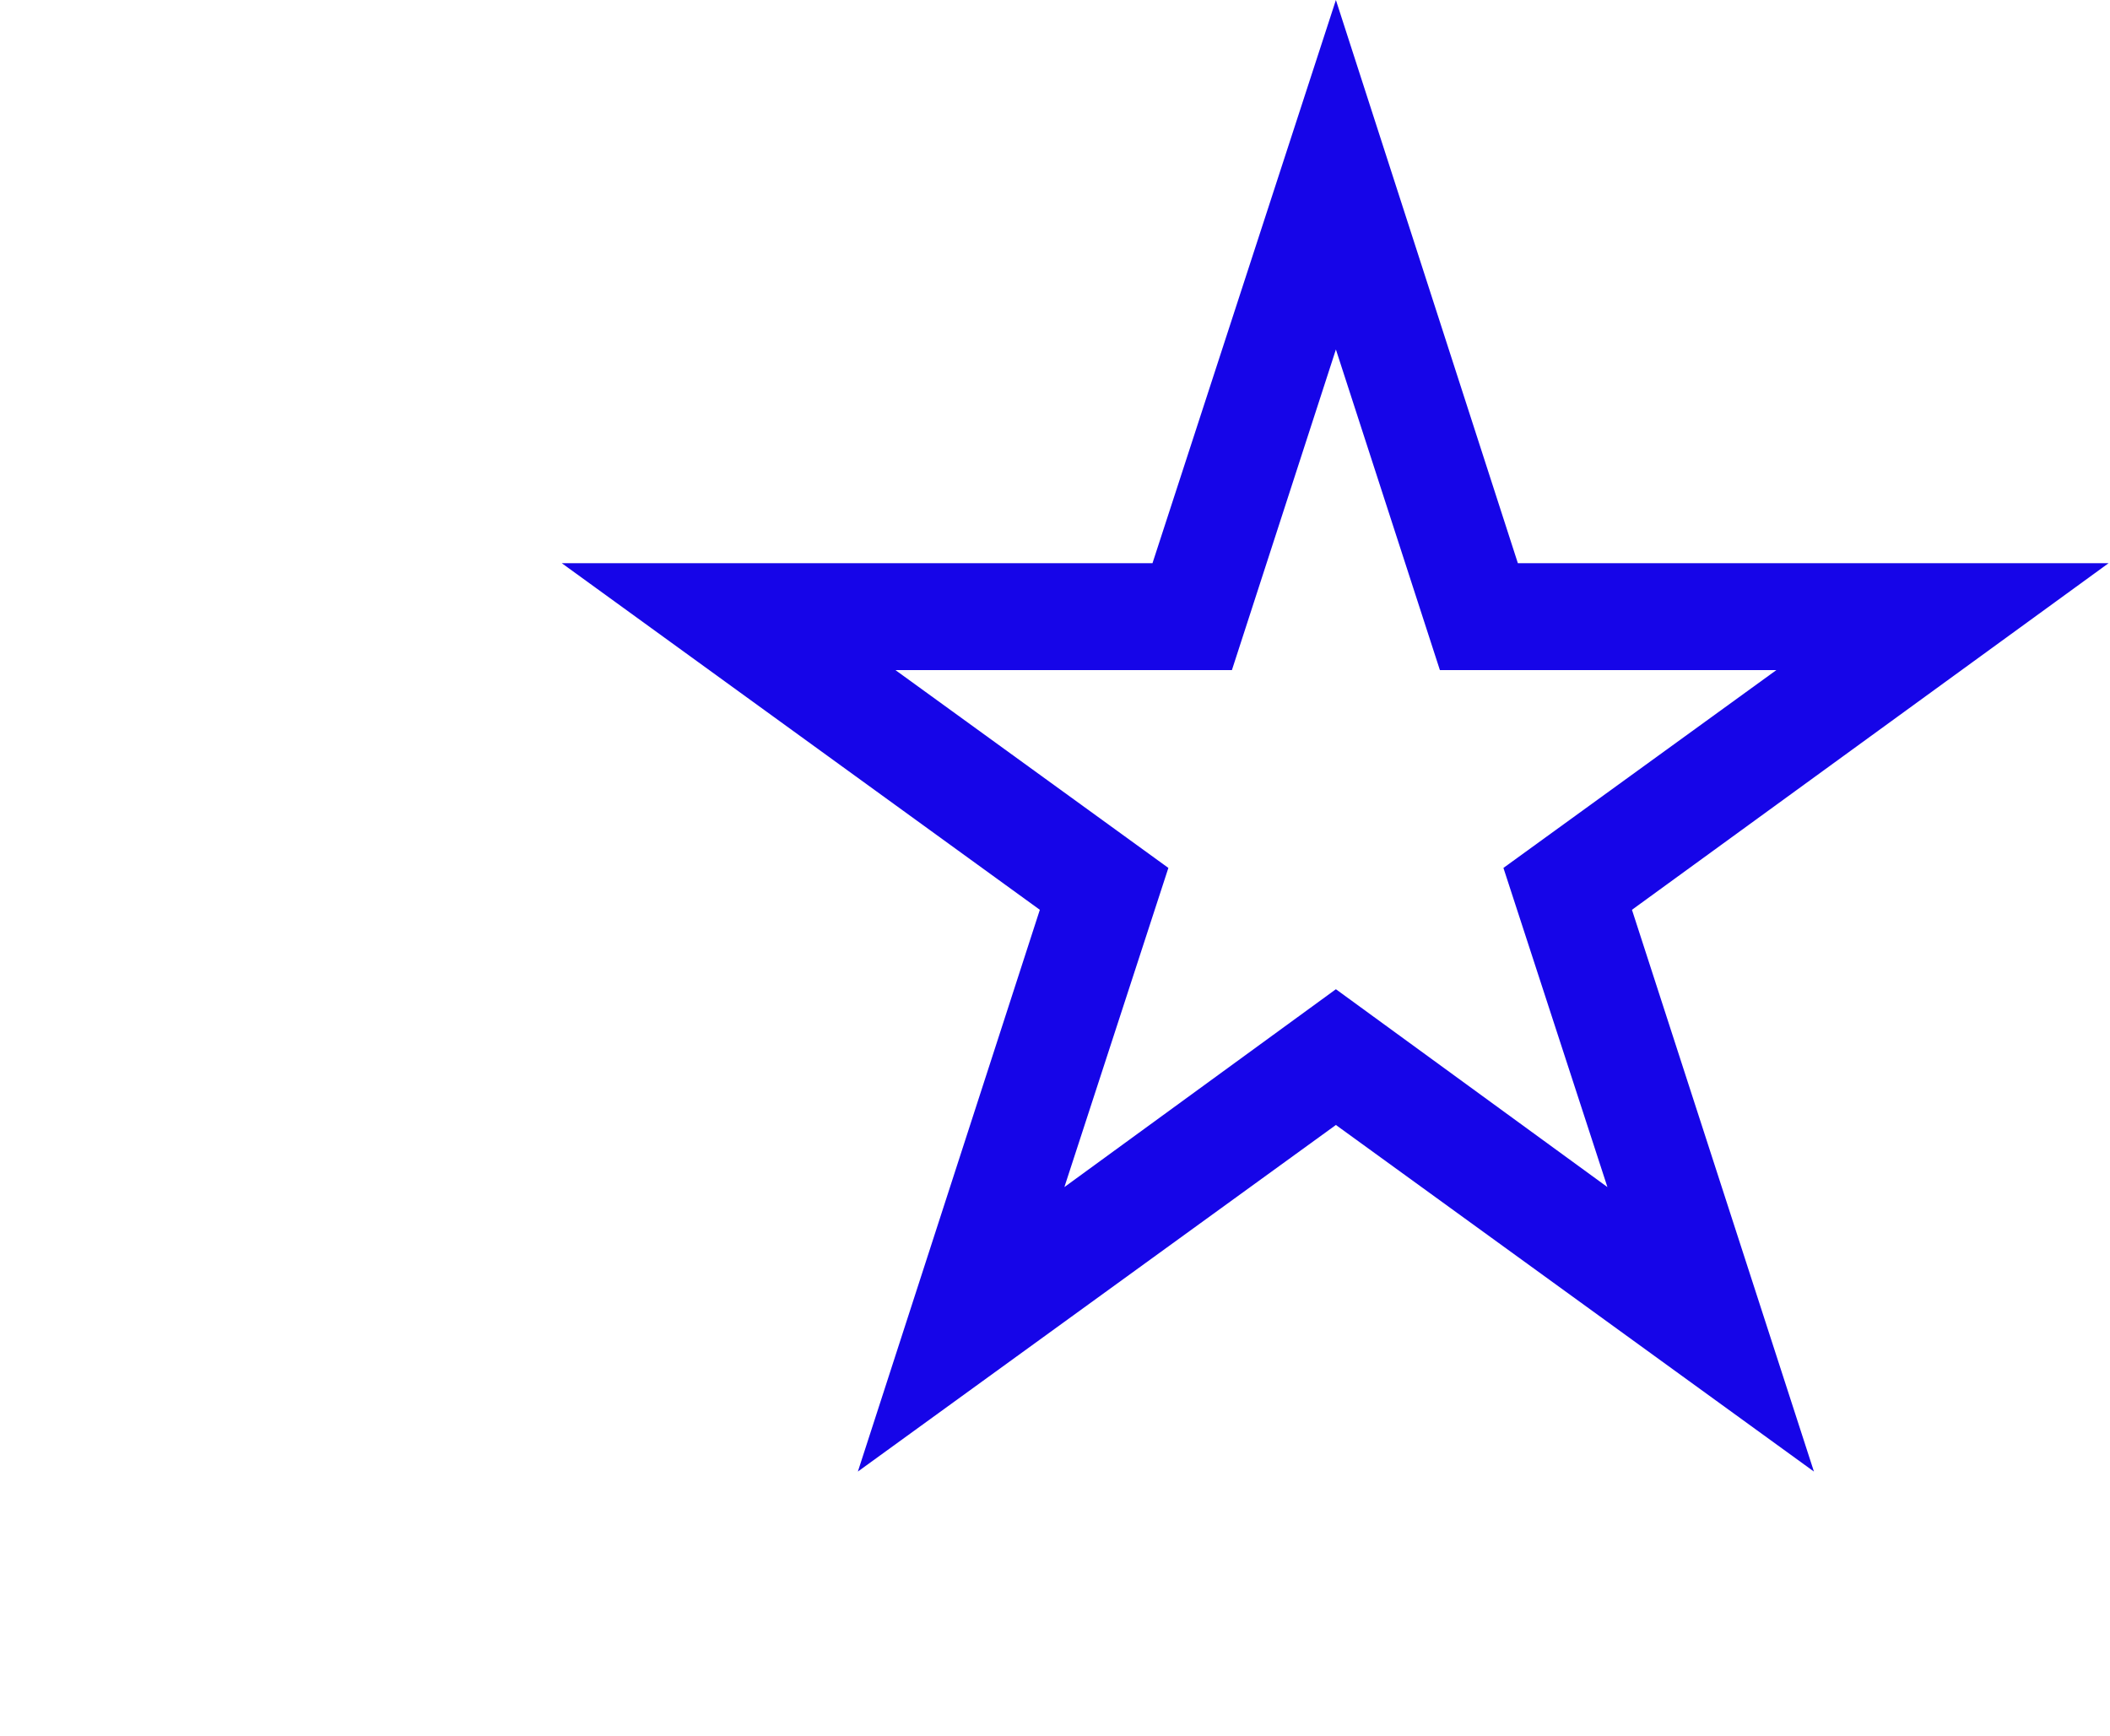 <?xml version="1.0" encoding="utf-8"?>
<!-- Generator: Adobe Illustrator 23.0.3, SVG Export Plug-In . SVG Version: 6.00 Build 0)  -->
<svg version="1.1" id="Vrstva_1" xmlns="http://www.w3.org/2000/svg" xmlns:xlink="http://www.w3.org/1999/xlink" x="0px" y="0px"
	 viewBox="0 0 146.1 120.2" style="enable-background:new 0 0 146.1 120.2;" xml:space="preserve">
<style type="text/css">
	.st0{fill:#1605E8;}
</style>
<title>ikona</title>
<path class="st0" d="M59.4,101.9L72,63L38.9,39h40.9L92.5,0l12.6,39h40.9L113,63l12.6,38.9l-33.1-24L59.4,101.9z M92.5,68.5
	l18.8,13.7l-7.2-22.1L123,46.4H99.7l-7.2-22.2l-7.2,22.2H62l18.9,13.7l-7.2,22.1L92.5,68.5z"/>
</svg>
